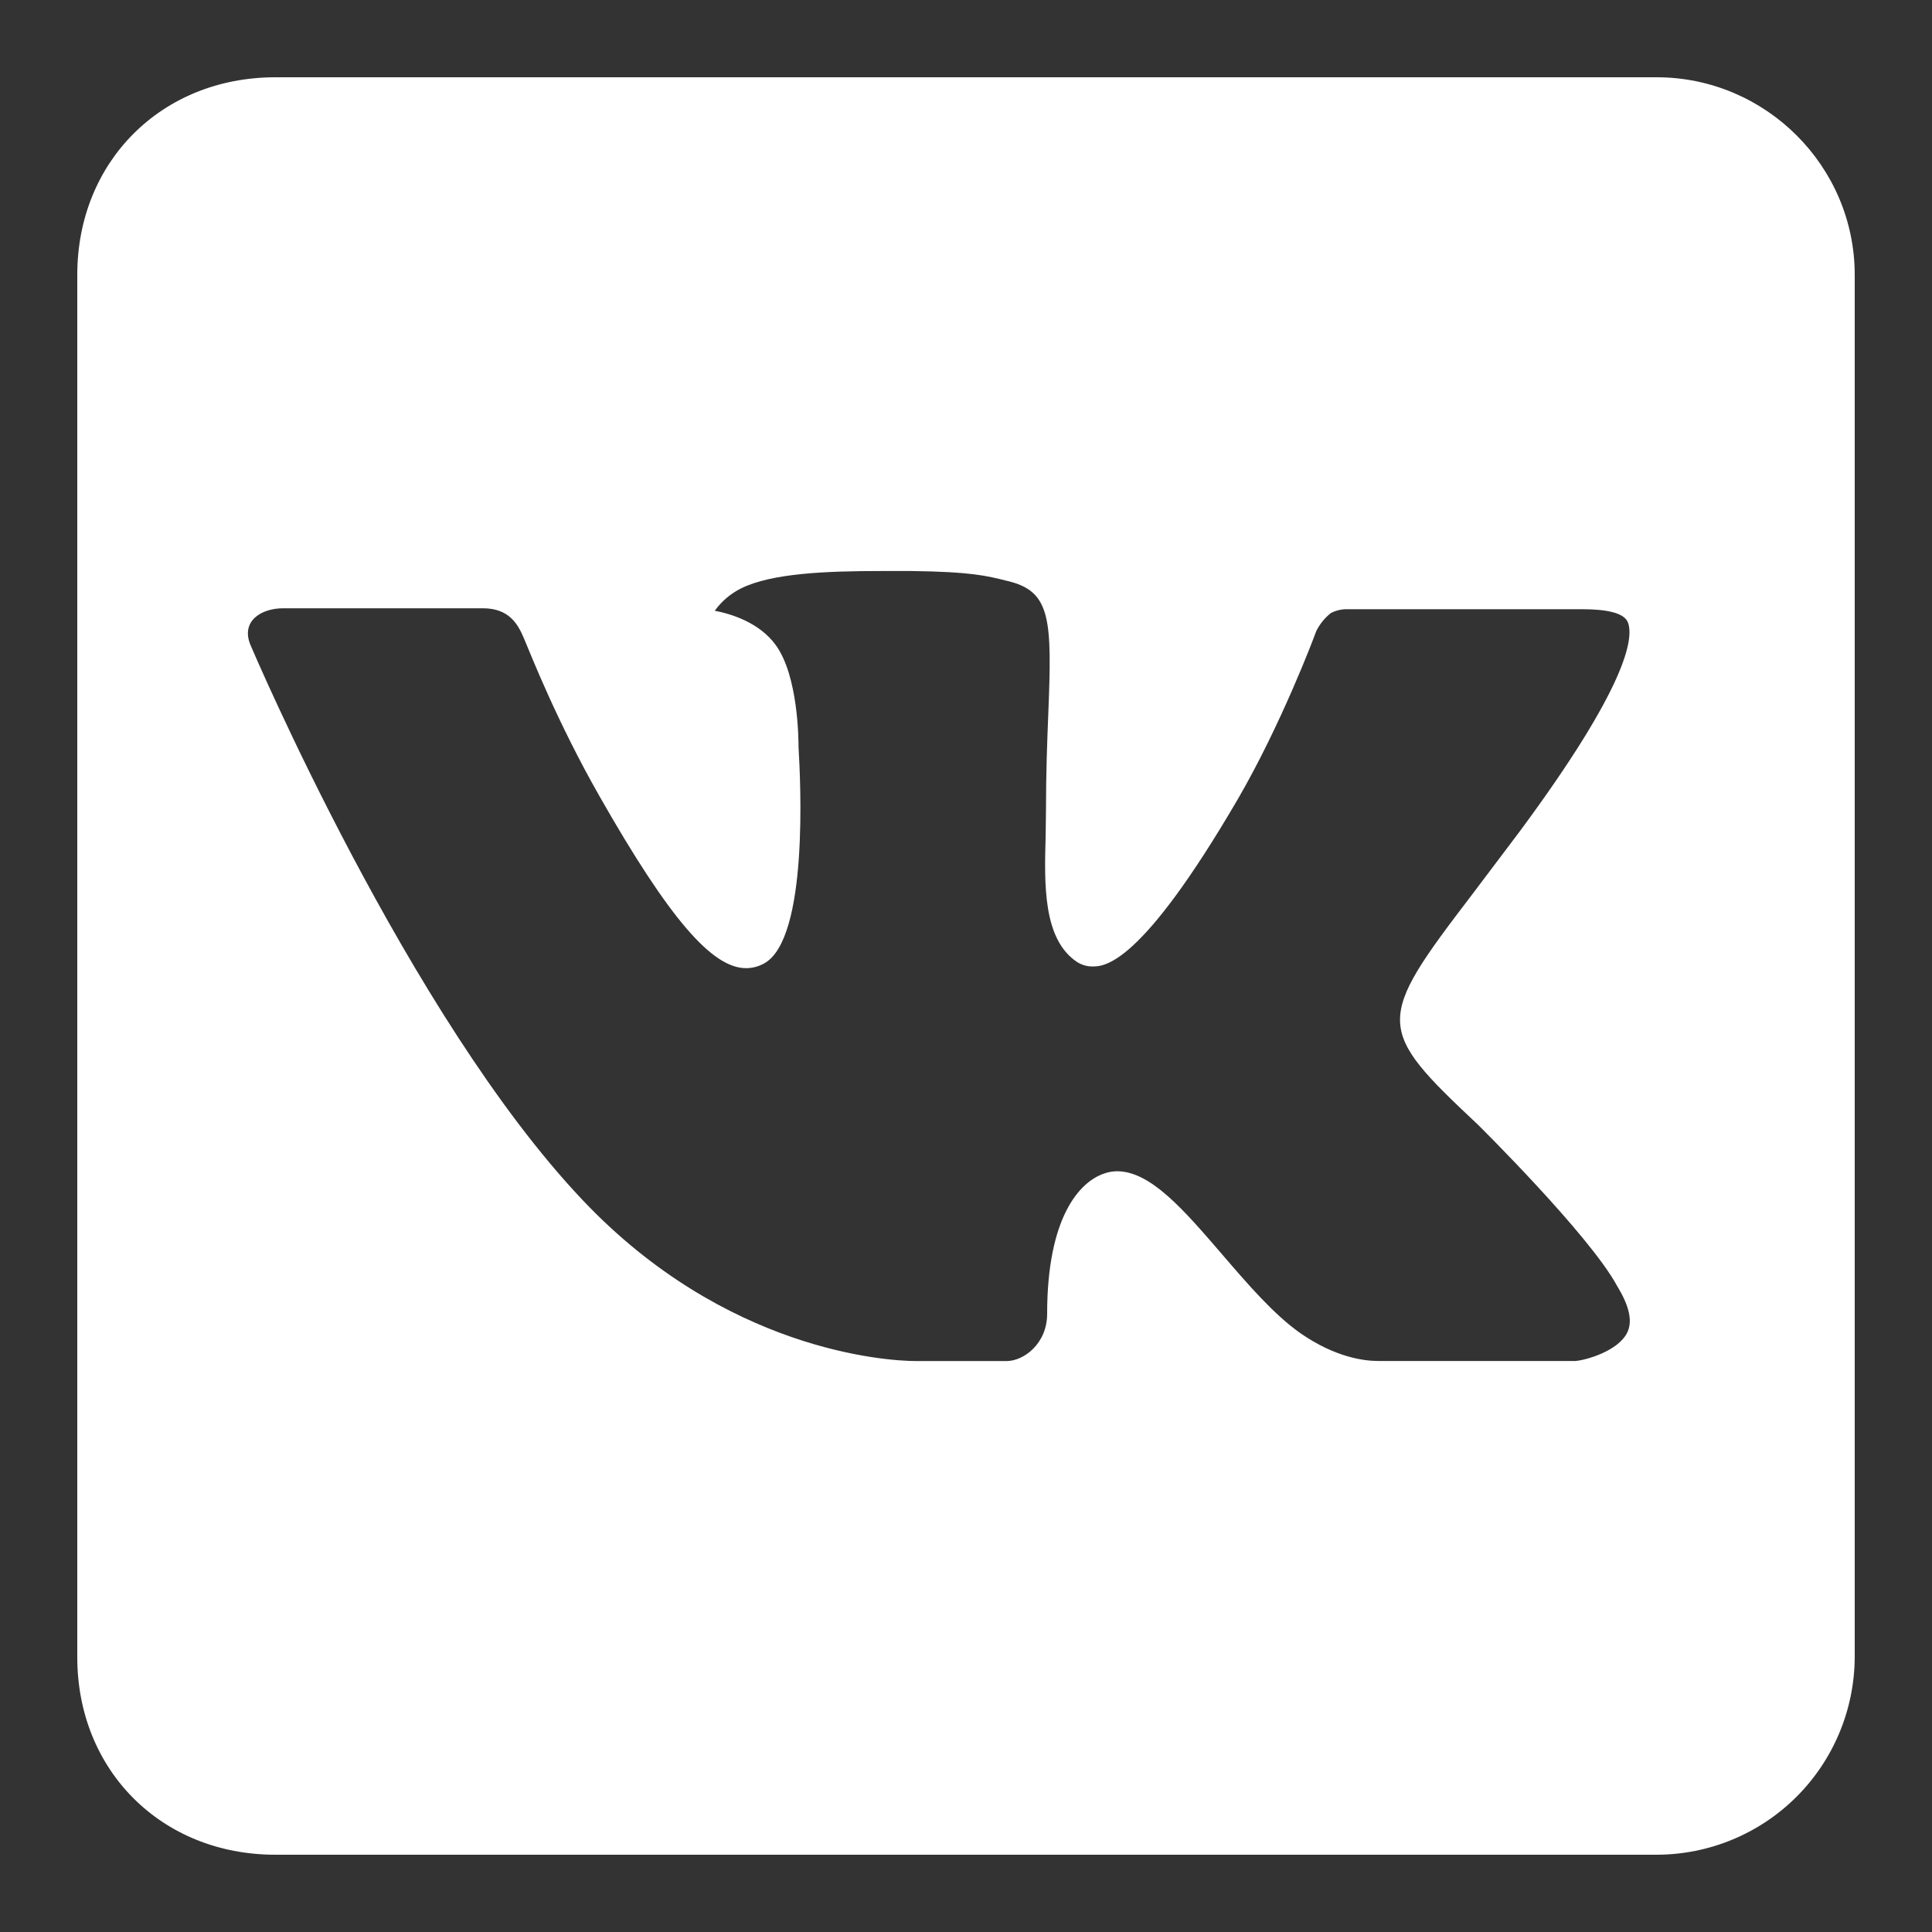 <?xml version="1.0" encoding="UTF-8"?> <svg xmlns="http://www.w3.org/2000/svg" width="25" height="25" viewBox="0 0 25 25" fill="none"><rect x="0" y="0" width="25" height="25" fill="#333333" stroke="none"/><path d="M24 21.444V3.556C24 2.15 22.846 1 21.438 1H3.562C2.092 1 1 2.09 1 3.556V21.444C1 22.911 2.092 24 3.562 24H21.438C22.116 23.999 22.766 23.73 23.246 23.251C23.726 22.772 23.997 22.122 24 21.444ZM19.124 14.553C19.124 14.553 20.57 15.981 20.927 16.643C20.937 16.657 20.941 16.669 20.945 16.674C21.089 16.917 21.126 17.109 21.053 17.25C20.933 17.483 20.524 17.601 20.385 17.611H17.831C17.652 17.611 17.281 17.565 16.832 17.255C16.487 17.014 16.145 16.617 15.813 16.23C15.318 15.655 14.888 15.156 14.456 15.156C14.402 15.156 14.347 15.165 14.295 15.183C13.967 15.288 13.55 15.755 13.55 17C13.55 17.39 13.244 17.612 13.026 17.612H11.856C11.457 17.612 9.381 17.473 7.542 15.532C5.286 13.155 3.259 8.388 3.241 8.346C3.113 8.038 3.378 7.871 3.665 7.871H6.247C6.593 7.871 6.704 8.08 6.783 8.268C6.873 8.481 7.21 9.343 7.762 10.311C8.66 11.887 9.214 12.528 9.654 12.528C9.737 12.528 9.818 12.506 9.889 12.466C10.466 12.147 10.358 10.093 10.333 9.668C10.333 9.588 10.332 8.75 10.038 8.347C9.826 8.056 9.467 7.945 9.249 7.903C9.338 7.78 9.454 7.681 9.589 7.614C9.984 7.417 10.696 7.389 11.404 7.389H11.797C12.565 7.399 12.764 7.449 13.042 7.519C13.603 7.653 13.614 8.018 13.564 9.257C13.55 9.61 13.535 10.01 13.535 10.479C13.535 10.579 13.531 10.691 13.531 10.806C13.513 11.439 13.493 12.156 13.94 12.45C13.998 12.486 14.065 12.506 14.133 12.506C14.289 12.506 14.755 12.506 16.019 10.338C16.575 9.381 17.003 8.251 17.032 8.167C17.077 8.076 17.142 7.996 17.221 7.933C17.287 7.899 17.36 7.882 17.433 7.883H20.468C20.8 7.883 21.025 7.933 21.067 8.06C21.14 8.263 21.053 8.883 19.667 10.756L19.05 11.574C17.793 13.219 17.793 13.304 19.124 14.553Z" fill="white"></path></svg> 